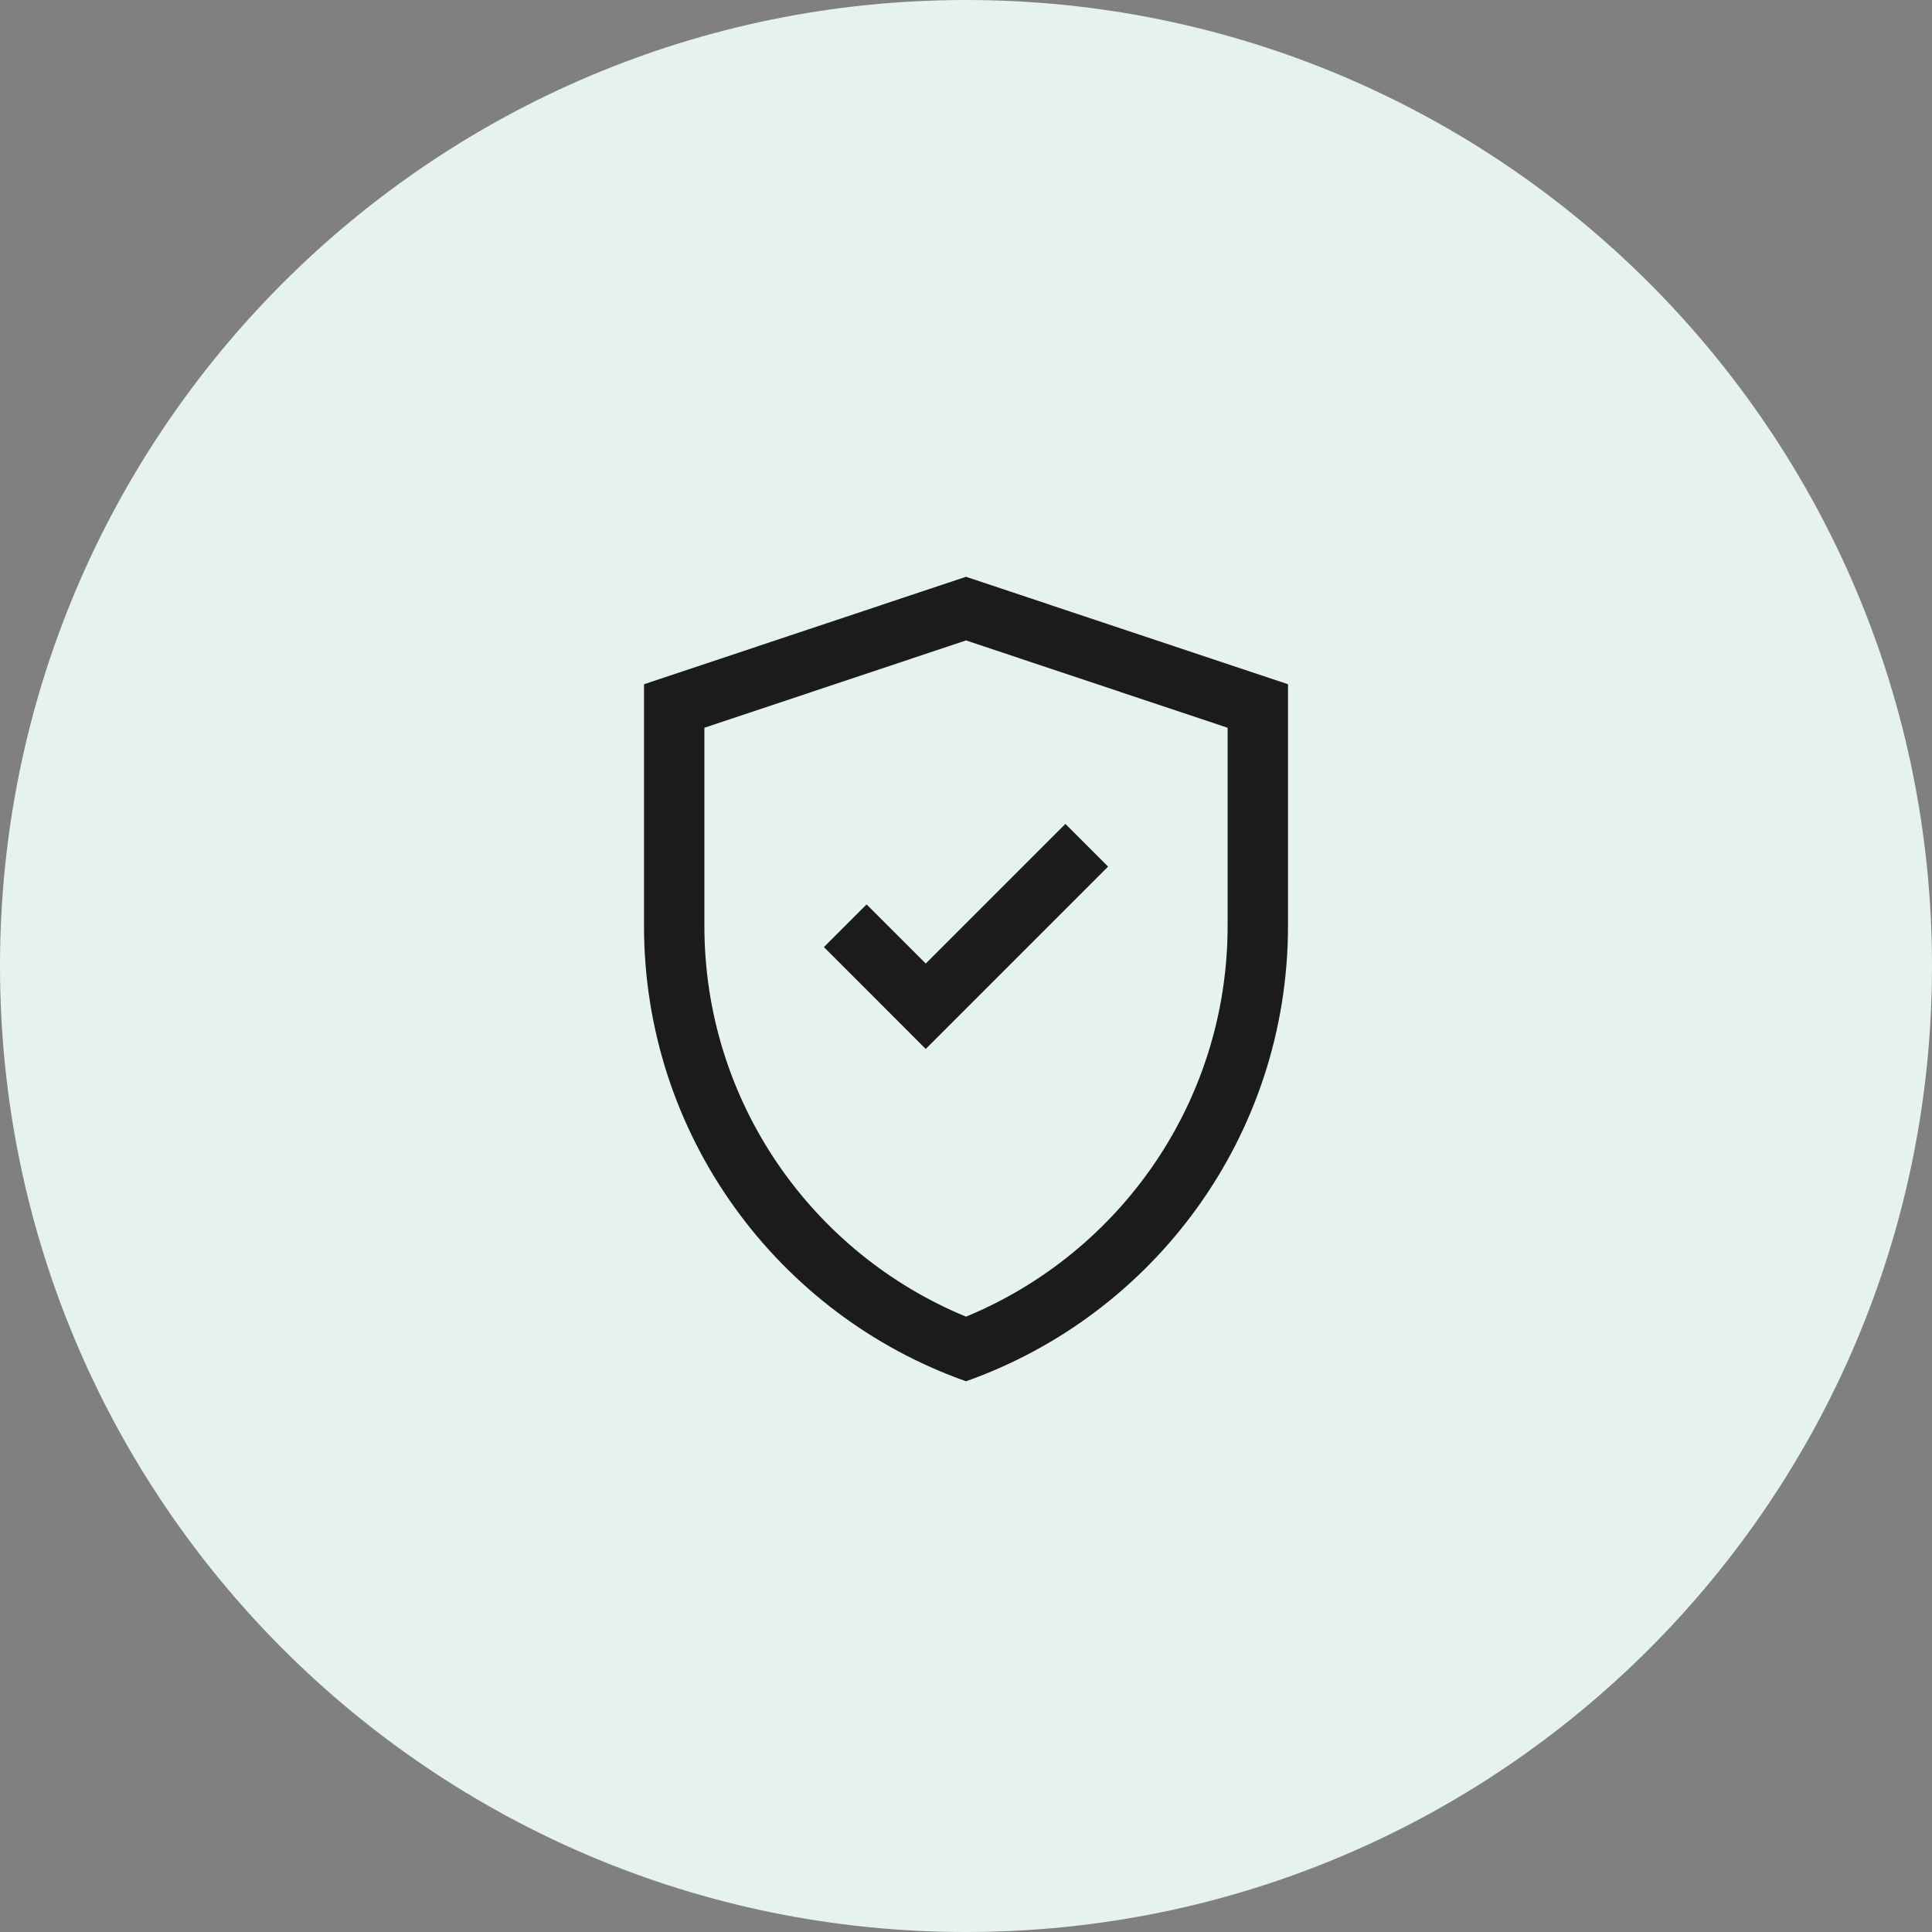<svg width="48" height="48" viewBox="0 0 48 48" fill="none" xmlns="http://www.w3.org/2000/svg">
<rect x="0" y="0" width="48" height="48" fill="#808080" stroke="none"/>
<path d="M0 24C0 10.745 10.745 0 24 0C37.255 0 48 10.745 48 24C48 37.255 37.255 48 24 48C10.745 48 0 37.255 0 24Z" fill="#E6F2EE"/>
<path d="M27.53 21.53L26.47 20.47L23 23.939L21.53 22.47L20.47 23.53L23 26.061L27.53 21.53Z" fill="#1B1B1B"/>
<path fill-rule="evenodd" clip-rule="evenodd" d="M16 23V17L24 14.33L32 17V23C32 28.225 28.661 32.67 24 34.317C19.339 32.67 16 28.225 16 23ZM17.5 23V18.081L24 15.911L30.5 18.081V23C30.5 27.381 27.817 31.138 24 32.712C20.183 31.138 17.5 27.381 17.5 23Z" fill="#1B1B1B"/>
</svg>
